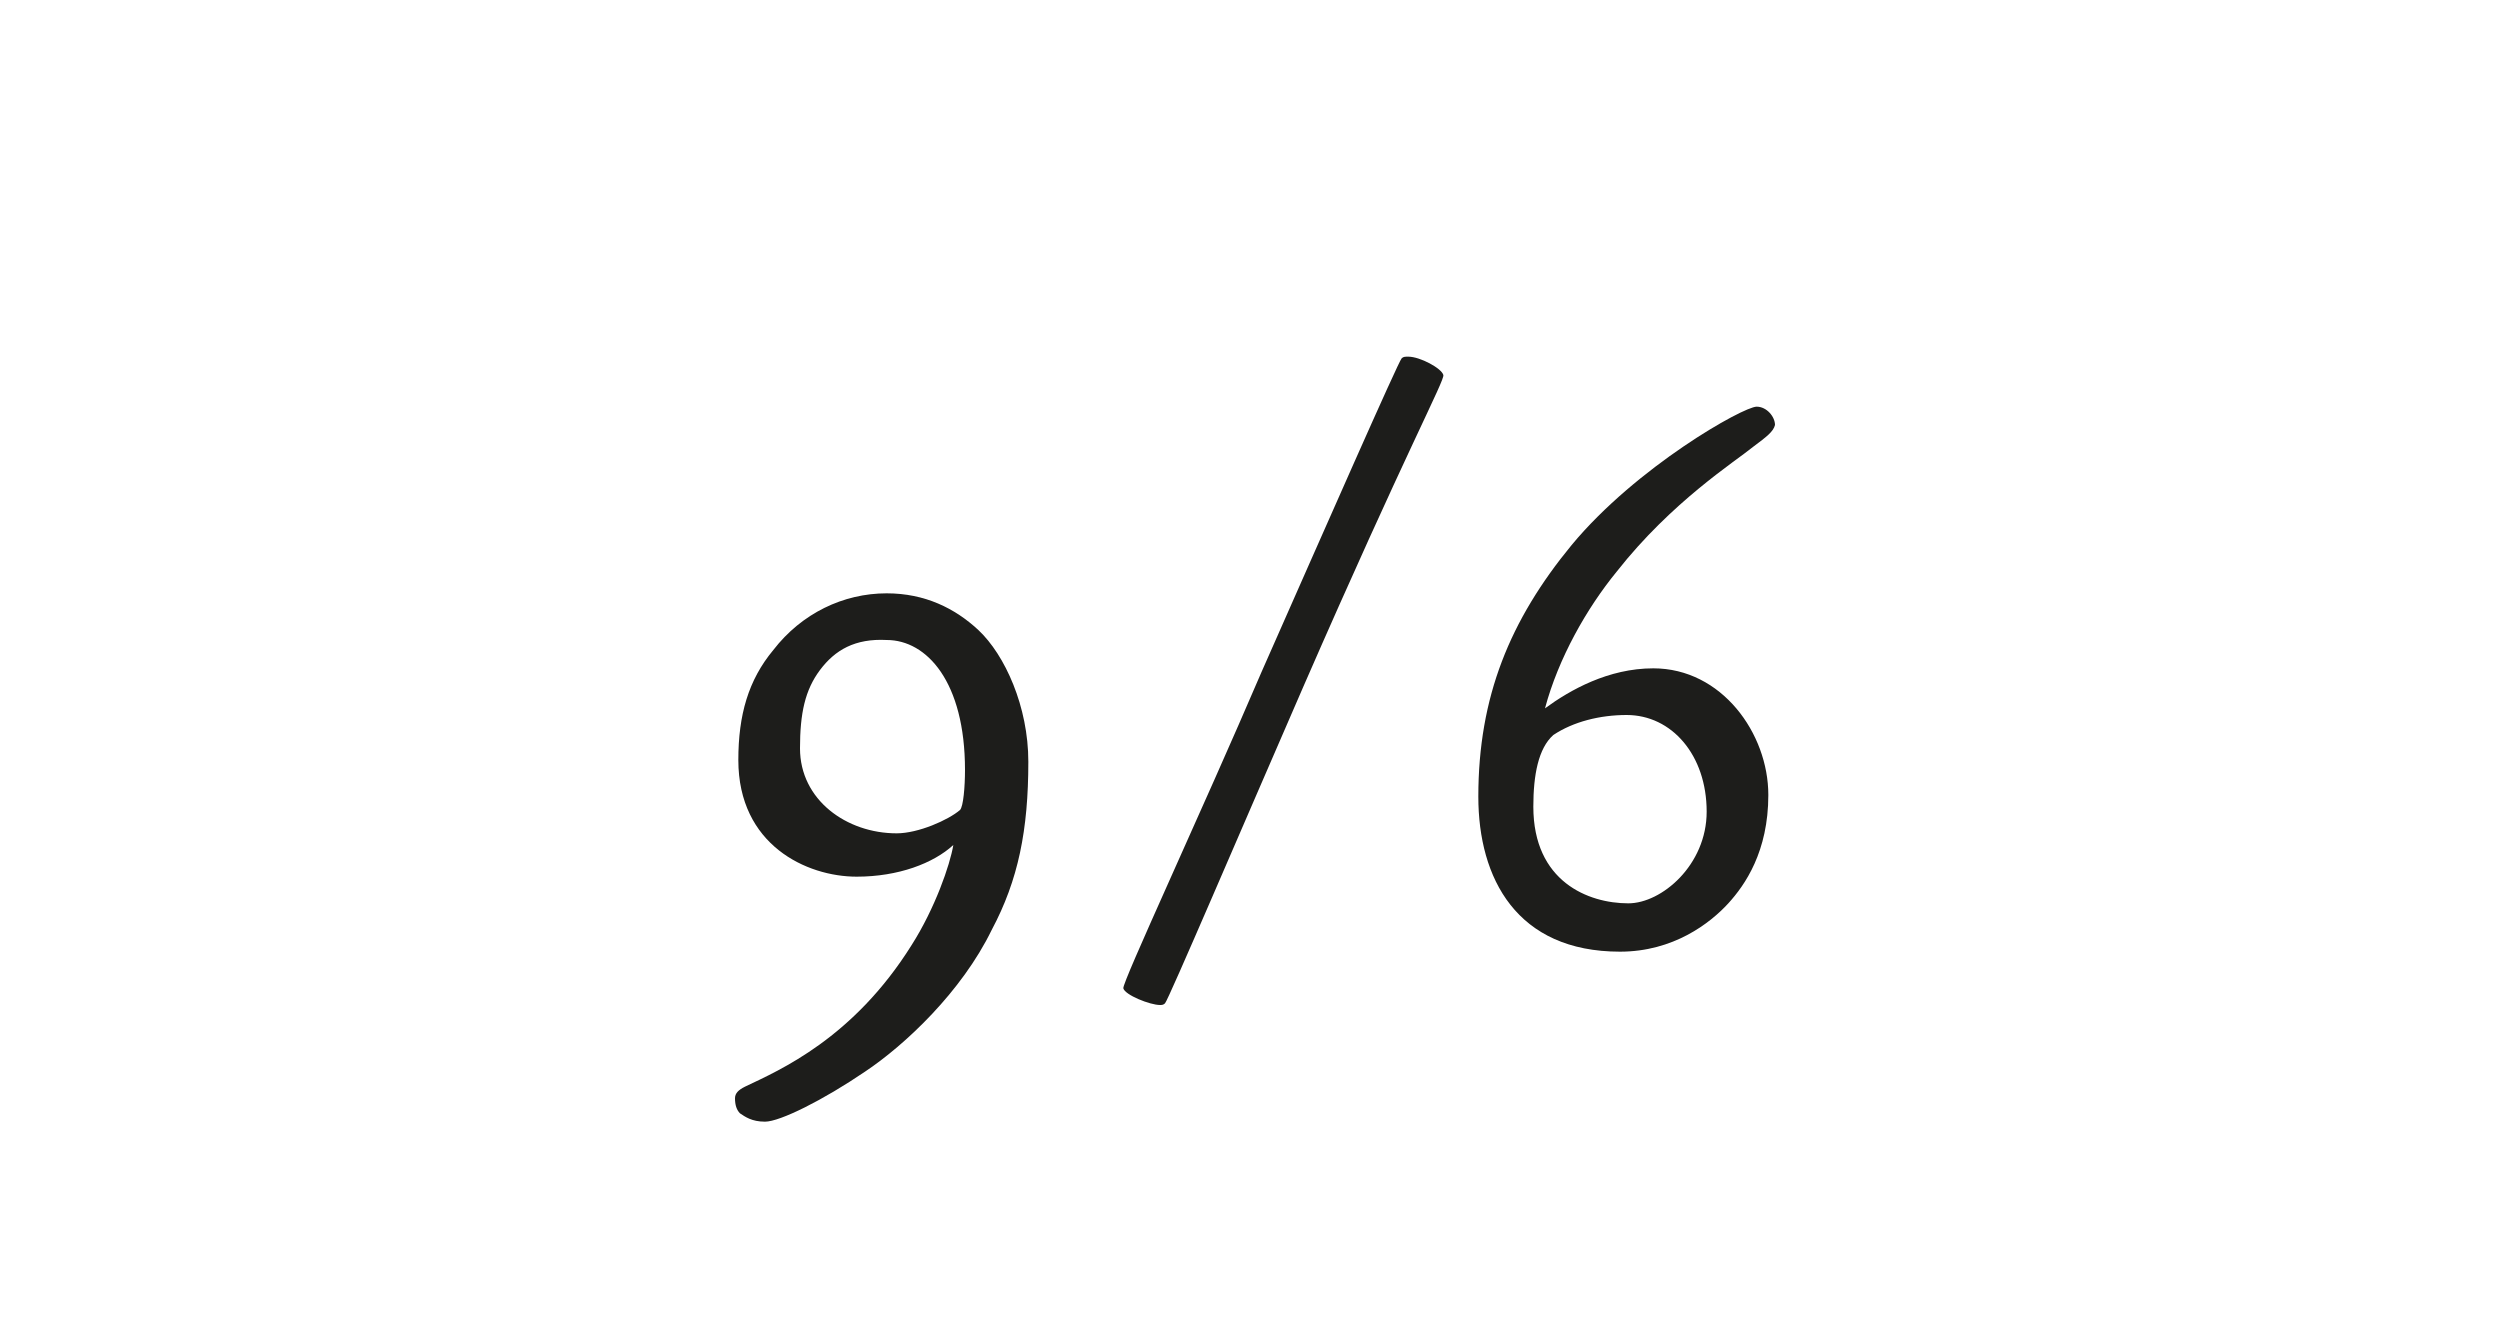 <?xml version="1.0" encoding="utf-8"?>
<!-- Generator: Adobe Illustrator 23.0.3, SVG Export Plug-In . SVG Version: 6.00 Build 0)  -->
<svg version="1.1" id="Ebene_1" xmlns="http://www.w3.org/2000/svg" xmlns:xlink="http://www.w3.org/1999/xlink" x="0px" y="0px"
	 viewBox="0 0 150 80" style="enable-background:new 0 0 150 80;" xml:space="preserve">
<style type="text/css">
	.st0{fill:#FFFFFF;}
	.st1{fill:#1D1D1B;}
</style>
<g>
	<rect x="0" class="st0" width="150" height="80"/>
</g>
<g>
	<path class="st1" d="M61.7,45.7c0,4.1-0.6,7.1-2.2,10.1c-1.8,3.7-5.2,6.9-7.6,8.5c-2.5,1.7-5.1,3-6,3c-0.8,0-1.2-0.3-1.5-0.5
		c-0.2-0.2-0.3-0.5-0.3-0.9c0-0.3,0.2-0.5,0.6-0.7c2.1-1,6.5-2.9,10-8.5c1.4-2.2,2.3-4.8,2.5-6c-1.2,1.1-3.3,1.9-5.8,1.9
		c-3,0-7.1-1.9-7.1-7c0-2.7,0.6-4.8,2.1-6.6c1.7-2.2,4.2-3.4,6.8-3.4c2.3,0,4.1,0.9,5.5,2.2C60.3,39.3,61.7,42.4,61.7,45.7z
		 M49.2,40.2c-0.9,1.2-1.2,2.6-1.2,4.7c0,3.1,2.8,5.1,5.8,5.1c1.3,0,3.1-0.8,3.8-1.4c0.2-0.2,0.3-1.4,0.3-2.4c0-5.3-2.3-7.8-4.7-7.8
		C51.3,38.3,50.1,39,49.2,40.2z"/>
	<path class="st1" d="M84.1,21.5c0.1-0.1,0.2-0.1,0.4-0.1c0.7,0,2,0.7,2.1,1.1c0.1,0.3-2.2,4.5-8.4,18.7c-3.7,8.5-8.1,18.8-8.3,19
		c-0.1,0.1-0.2,0.1-0.3,0.1c-0.6,0-2.1-0.6-2.2-1c-0.1-0.3,4.7-10.6,8.3-19C79.5,31.7,83.9,21.7,84.1,21.5z"/>
	<path class="st1" d="M105.2,26.8c-1.1,0.9-4.9,3.3-8.2,7.5c-1.8,2.2-3.5,5.2-4.3,8.2c1.5-1.1,3.8-2.4,6.5-2.4
		c4.1,0,6.9,3.9,6.9,7.6c0,3.4-1.4,5.4-2.4,6.5c-1.1,1.2-3.3,2.9-6.5,2.9c-6.2,0-8.5-4.4-8.5-9.3c0-6,1.9-10.6,5.6-15.1
		c3.9-4.7,10.3-8.3,11.1-8.3c0.6,0,1.1,0.6,1.1,1.1C106.4,25.9,106,26.2,105.2,26.8z M92,48.4c0,4.5,3.3,5.8,5.7,5.8
		c2,0,4.7-2.3,4.7-5.5c0-3.4-2.1-5.8-4.8-5.8c-1.6,0-3.2,0.4-4.4,1.2C92.3,44.9,92,46.5,92,48.4z"/>
</g>
</svg>
